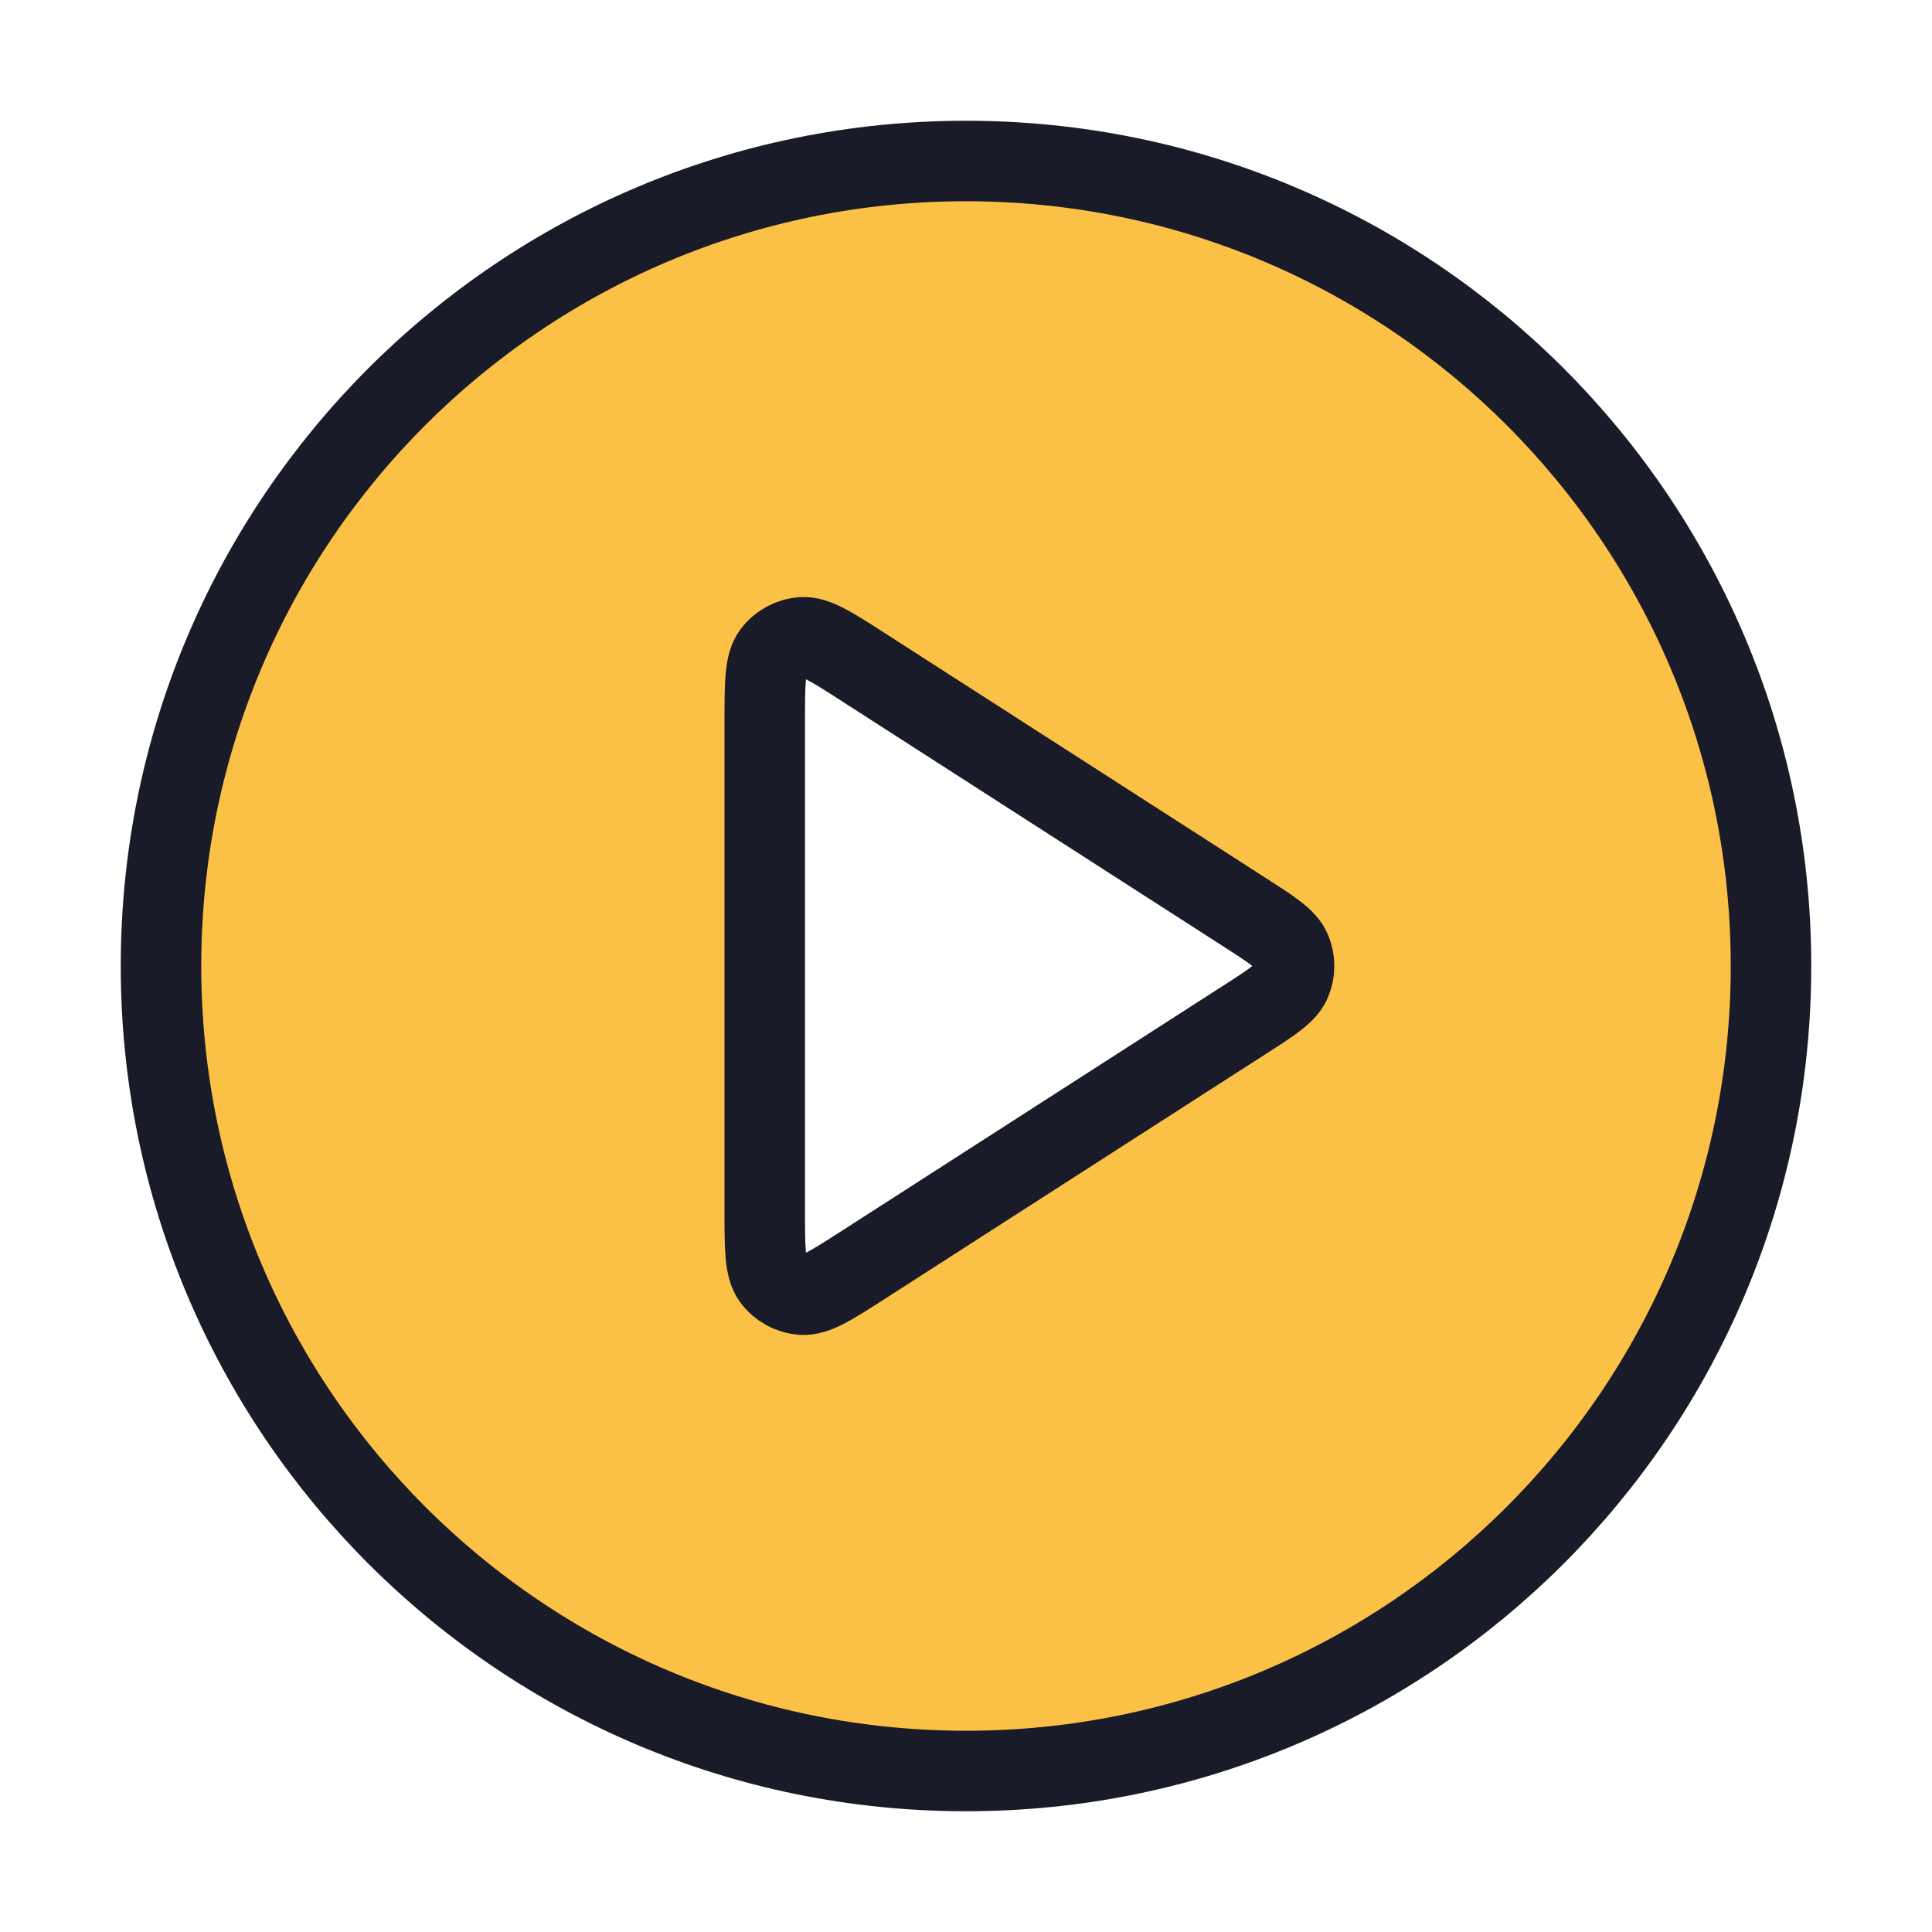 <svg width="36" height="36" viewBox="0 0 36 36" fill="none" xmlns="http://www.w3.org/2000/svg">
<g id="SVG">
<path id="Vector" fill-rule="evenodd" clip-rule="evenodd" d="M33 18C33 26.284 26.284 33 18 33C9.716 33 3 26.284 3 18C3 9.716 9.716 3 18 3C26.284 3 33 9.716 33 18ZM14.4 12.174C14.25 12.374 14.25 12.732 14.25 13.448V22.552C14.25 23.268 14.25 23.626 14.4 23.826C14.53 24 14.73 24.109 14.947 24.124C15.196 24.142 15.497 23.949 16.099 23.561L23.18 19.009C23.702 18.674 23.964 18.506 24.054 18.292C24.133 18.105 24.133 17.895 24.054 17.708C23.964 17.495 23.702 17.327 23.18 16.991L16.099 12.439C15.497 12.052 15.196 11.858 14.947 11.876C14.73 11.891 14.53 12 14.4 12.174Z" fill="#FAC146"/>
<path id="Vector_2" d="M18 33C26.284 33 33 26.284 33 18C33 9.716 26.284 3 18 3C9.716 3 3 9.716 3 18C3 26.284 9.716 33 18 33Z" stroke="#1A1B28" stroke-width="1.5" stroke-linecap="round" stroke-linejoin="round"/>
<path id="Vector_3" d="M14.25 13.448C14.25 12.732 14.25 12.374 14.4 12.174C14.53 12 14.73 11.891 14.947 11.876C15.196 11.858 15.497 12.051 16.099 12.439L23.18 16.991C23.702 17.326 23.964 17.494 24.054 17.708C24.133 17.895 24.133 18.105 24.054 18.292C23.964 18.506 23.702 18.674 23.18 19.009L16.099 23.561C15.497 23.948 15.196 24.142 14.947 24.124C14.73 24.109 14.53 24 14.4 23.826C14.25 23.626 14.25 23.268 14.25 22.552V13.448Z" stroke="#1A1B28" stroke-width="1.5" stroke-linecap="round" stroke-linejoin="round"/>
</g>
</svg>
